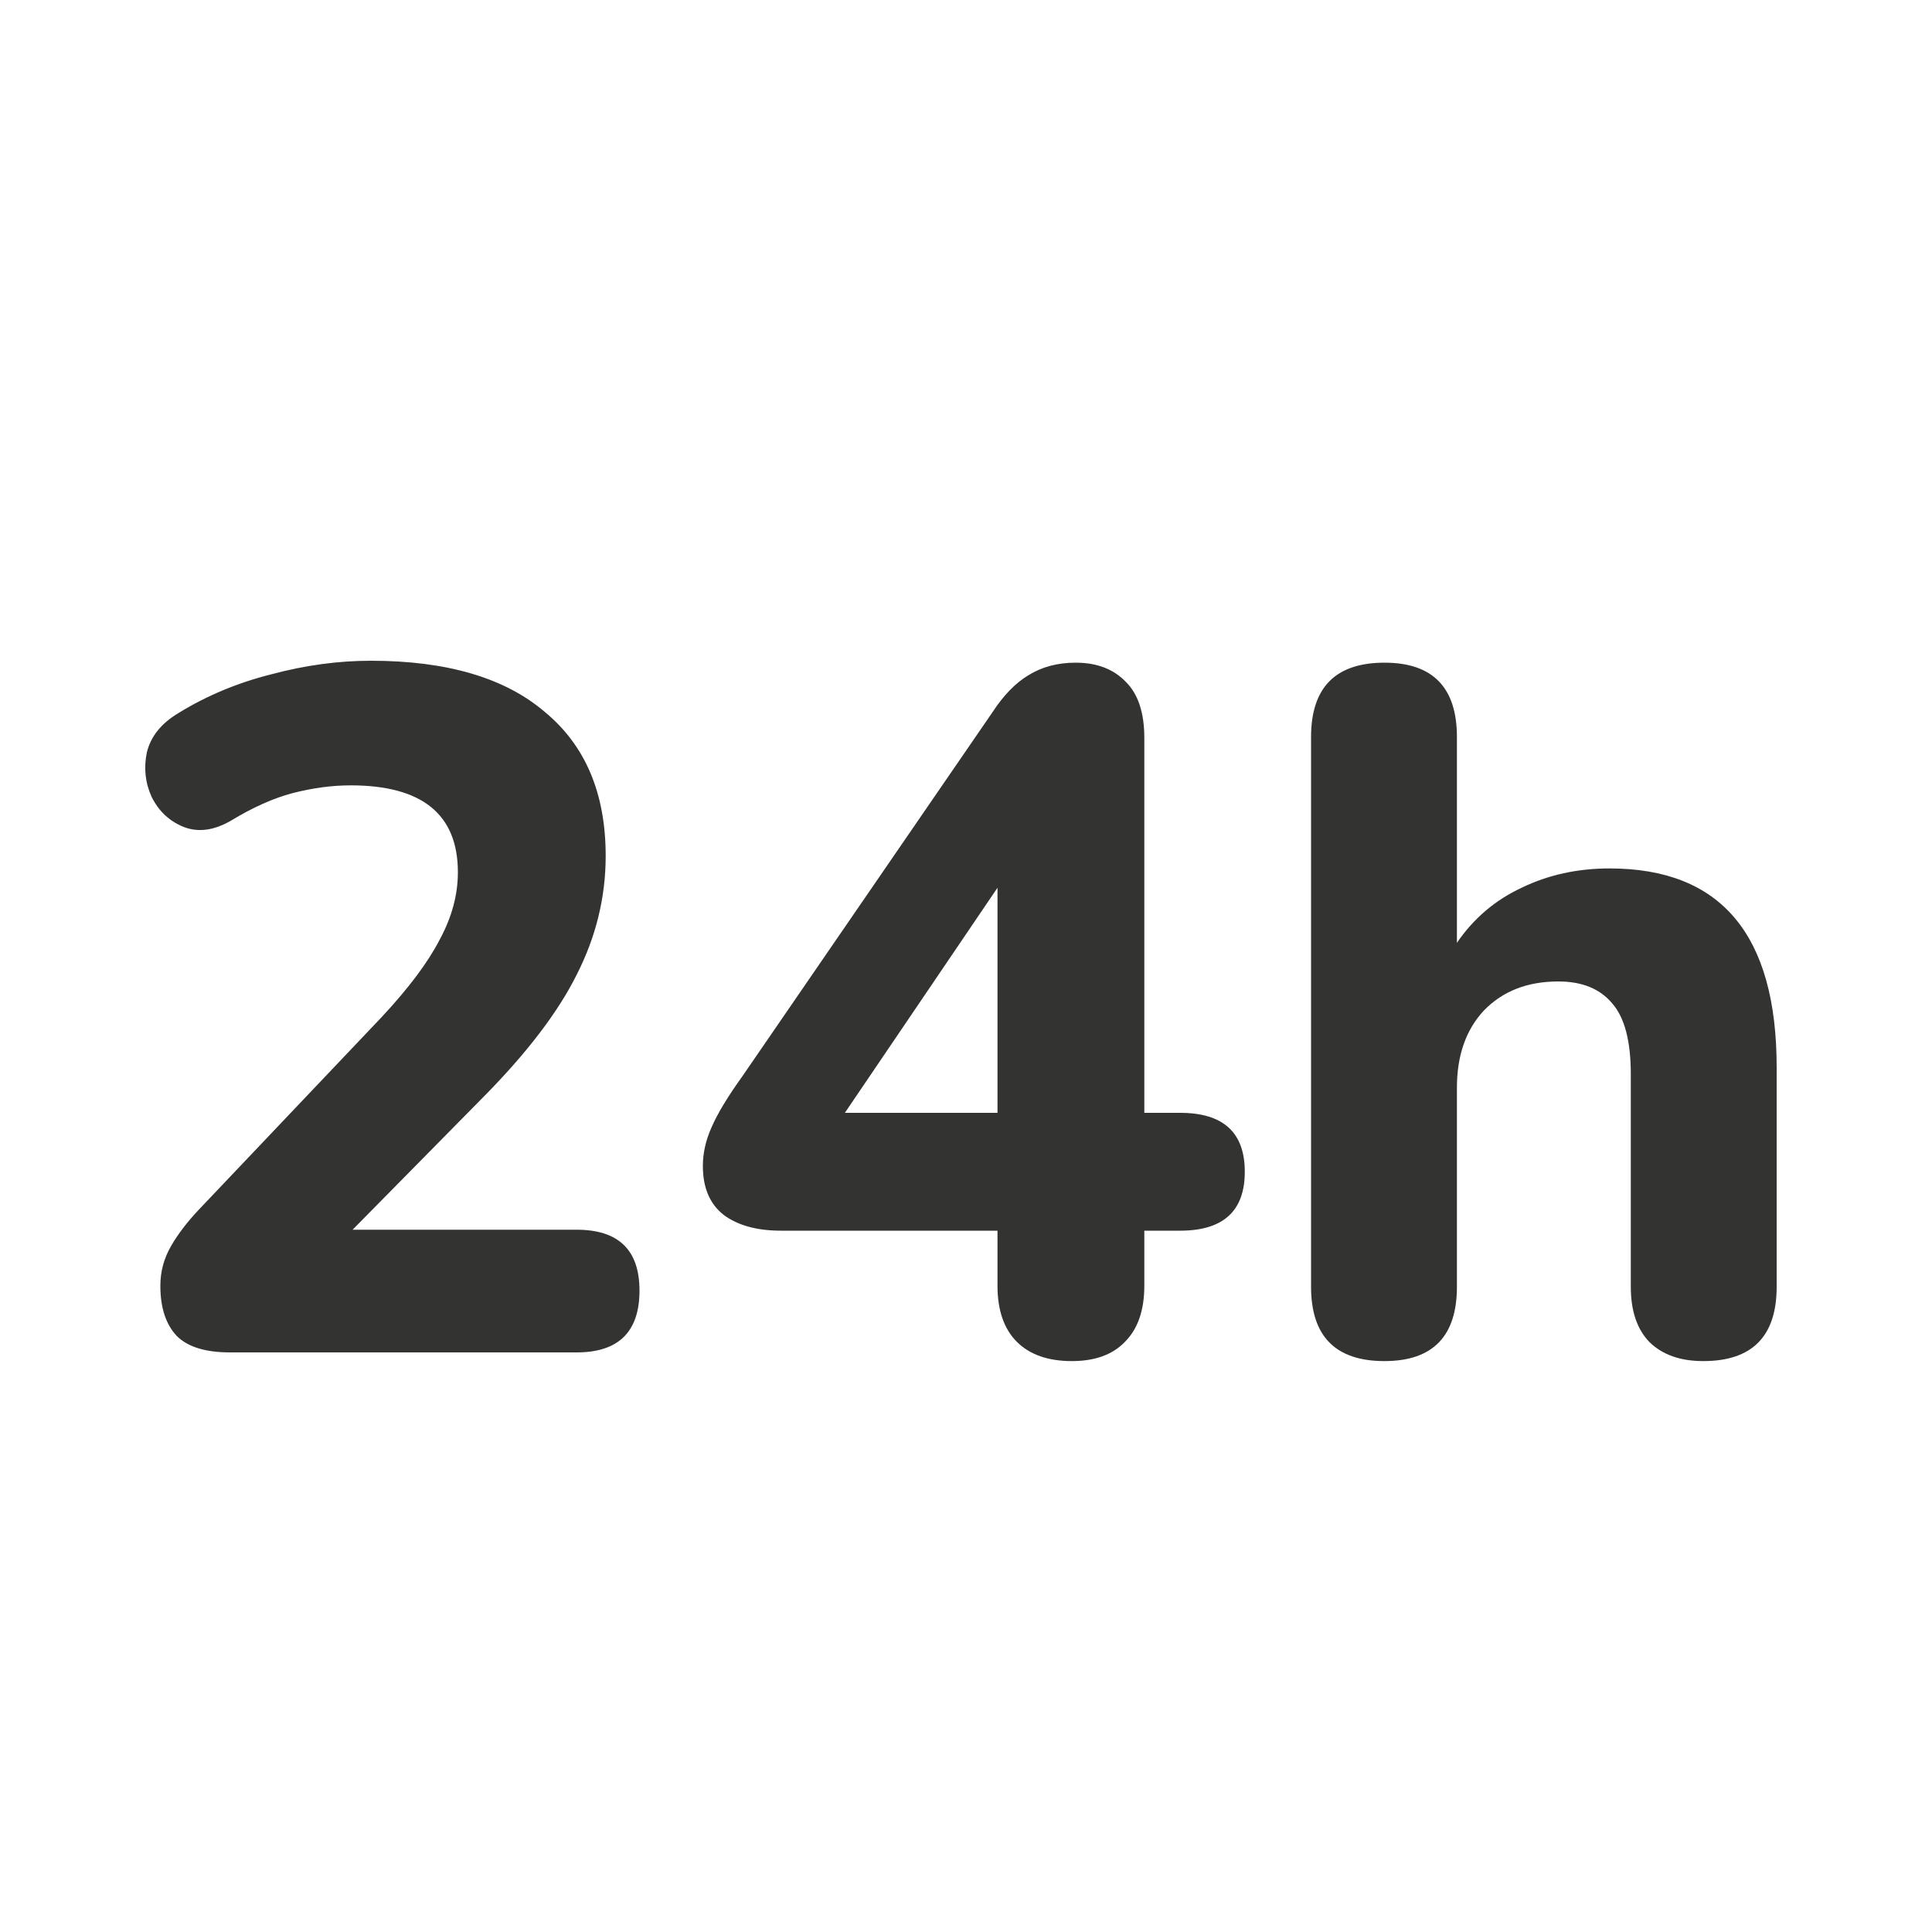 <svg 
  width="20" 
  height="20" 
  viewBox="0 0 20 20" 
  fill="none" xmlns="http://www.w3.org/2000/svg"
>
  <path 
    d="M2.38 14C2.127 14 1.943 13.943 1.83 13.83C1.717 13.71 1.66 13.537 1.66 13.31C1.66 13.163 1.697 13.027 1.77 12.9C1.843 12.773 1.943 12.643 2.07 12.51L3.95 10.53C4.23 10.23 4.43 9.963 4.55 9.73C4.677 9.497 4.74 9.263 4.74 9.03C4.74 8.43 4.37 8.13 3.63 8.13C3.437 8.13 3.237 8.157 3.03 8.21C2.83 8.263 2.62 8.357 2.4 8.49C2.22 8.597 2.053 8.62 1.9 8.56C1.753 8.5 1.643 8.397 1.57 8.25C1.503 8.103 1.487 7.95 1.52 7.79C1.56 7.623 1.67 7.487 1.85 7.38C2.143 7.2 2.463 7.067 2.81 6.98C3.157 6.887 3.5 6.84 3.84 6.84C4.627 6.84 5.227 7.017 5.64 7.37C6.06 7.717 6.27 8.213 6.27 8.86C6.27 9.287 6.17 9.697 5.97 10.09C5.777 10.477 5.457 10.897 5.01 11.35L3.65 12.73H5.97C6.403 12.73 6.62 12.94 6.62 13.36C6.62 13.787 6.403 14 5.97 14H2.38ZM11.096 14.09C10.849 14.09 10.659 14.023 10.526 13.89C10.393 13.757 10.326 13.563 10.326 13.31V12.74H8.086C7.839 12.74 7.643 12.687 7.496 12.58C7.349 12.467 7.276 12.297 7.276 12.07C7.276 11.937 7.306 11.803 7.366 11.67C7.426 11.53 7.533 11.353 7.686 11.14L10.276 7.37C10.389 7.197 10.513 7.07 10.646 6.99C10.786 6.903 10.949 6.86 11.136 6.86C11.356 6.86 11.529 6.927 11.656 7.06C11.783 7.187 11.846 7.38 11.846 7.64V11.52H12.216C12.663 11.52 12.886 11.723 12.886 12.13C12.886 12.537 12.663 12.74 12.216 12.74H11.846V13.31C11.846 13.563 11.779 13.757 11.646 13.89C11.519 14.023 11.336 14.09 11.096 14.09ZM10.326 11.52V9.19L8.746 11.52H10.326ZM14.332 14.09C13.825 14.09 13.572 13.833 13.572 13.32V7.63C13.572 7.117 13.825 6.86 14.332 6.86C14.832 6.86 15.082 7.117 15.082 7.63V9.76C15.255 9.507 15.479 9.317 15.752 9.19C16.026 9.057 16.329 8.99 16.662 8.99C17.816 8.99 18.392 9.677 18.392 11.05V13.32C18.392 13.833 18.139 14.09 17.632 14.09C17.392 14.09 17.206 14.023 17.072 13.89C16.945 13.757 16.882 13.567 16.882 13.32V11.12C16.882 10.78 16.819 10.537 16.692 10.39C16.566 10.237 16.379 10.16 16.132 10.16C15.812 10.16 15.556 10.26 15.362 10.46C15.175 10.66 15.082 10.927 15.082 11.26V13.32C15.082 13.833 14.832 14.09 14.332 14.09Z" 
    fill="#333332"
  />
</svg>
